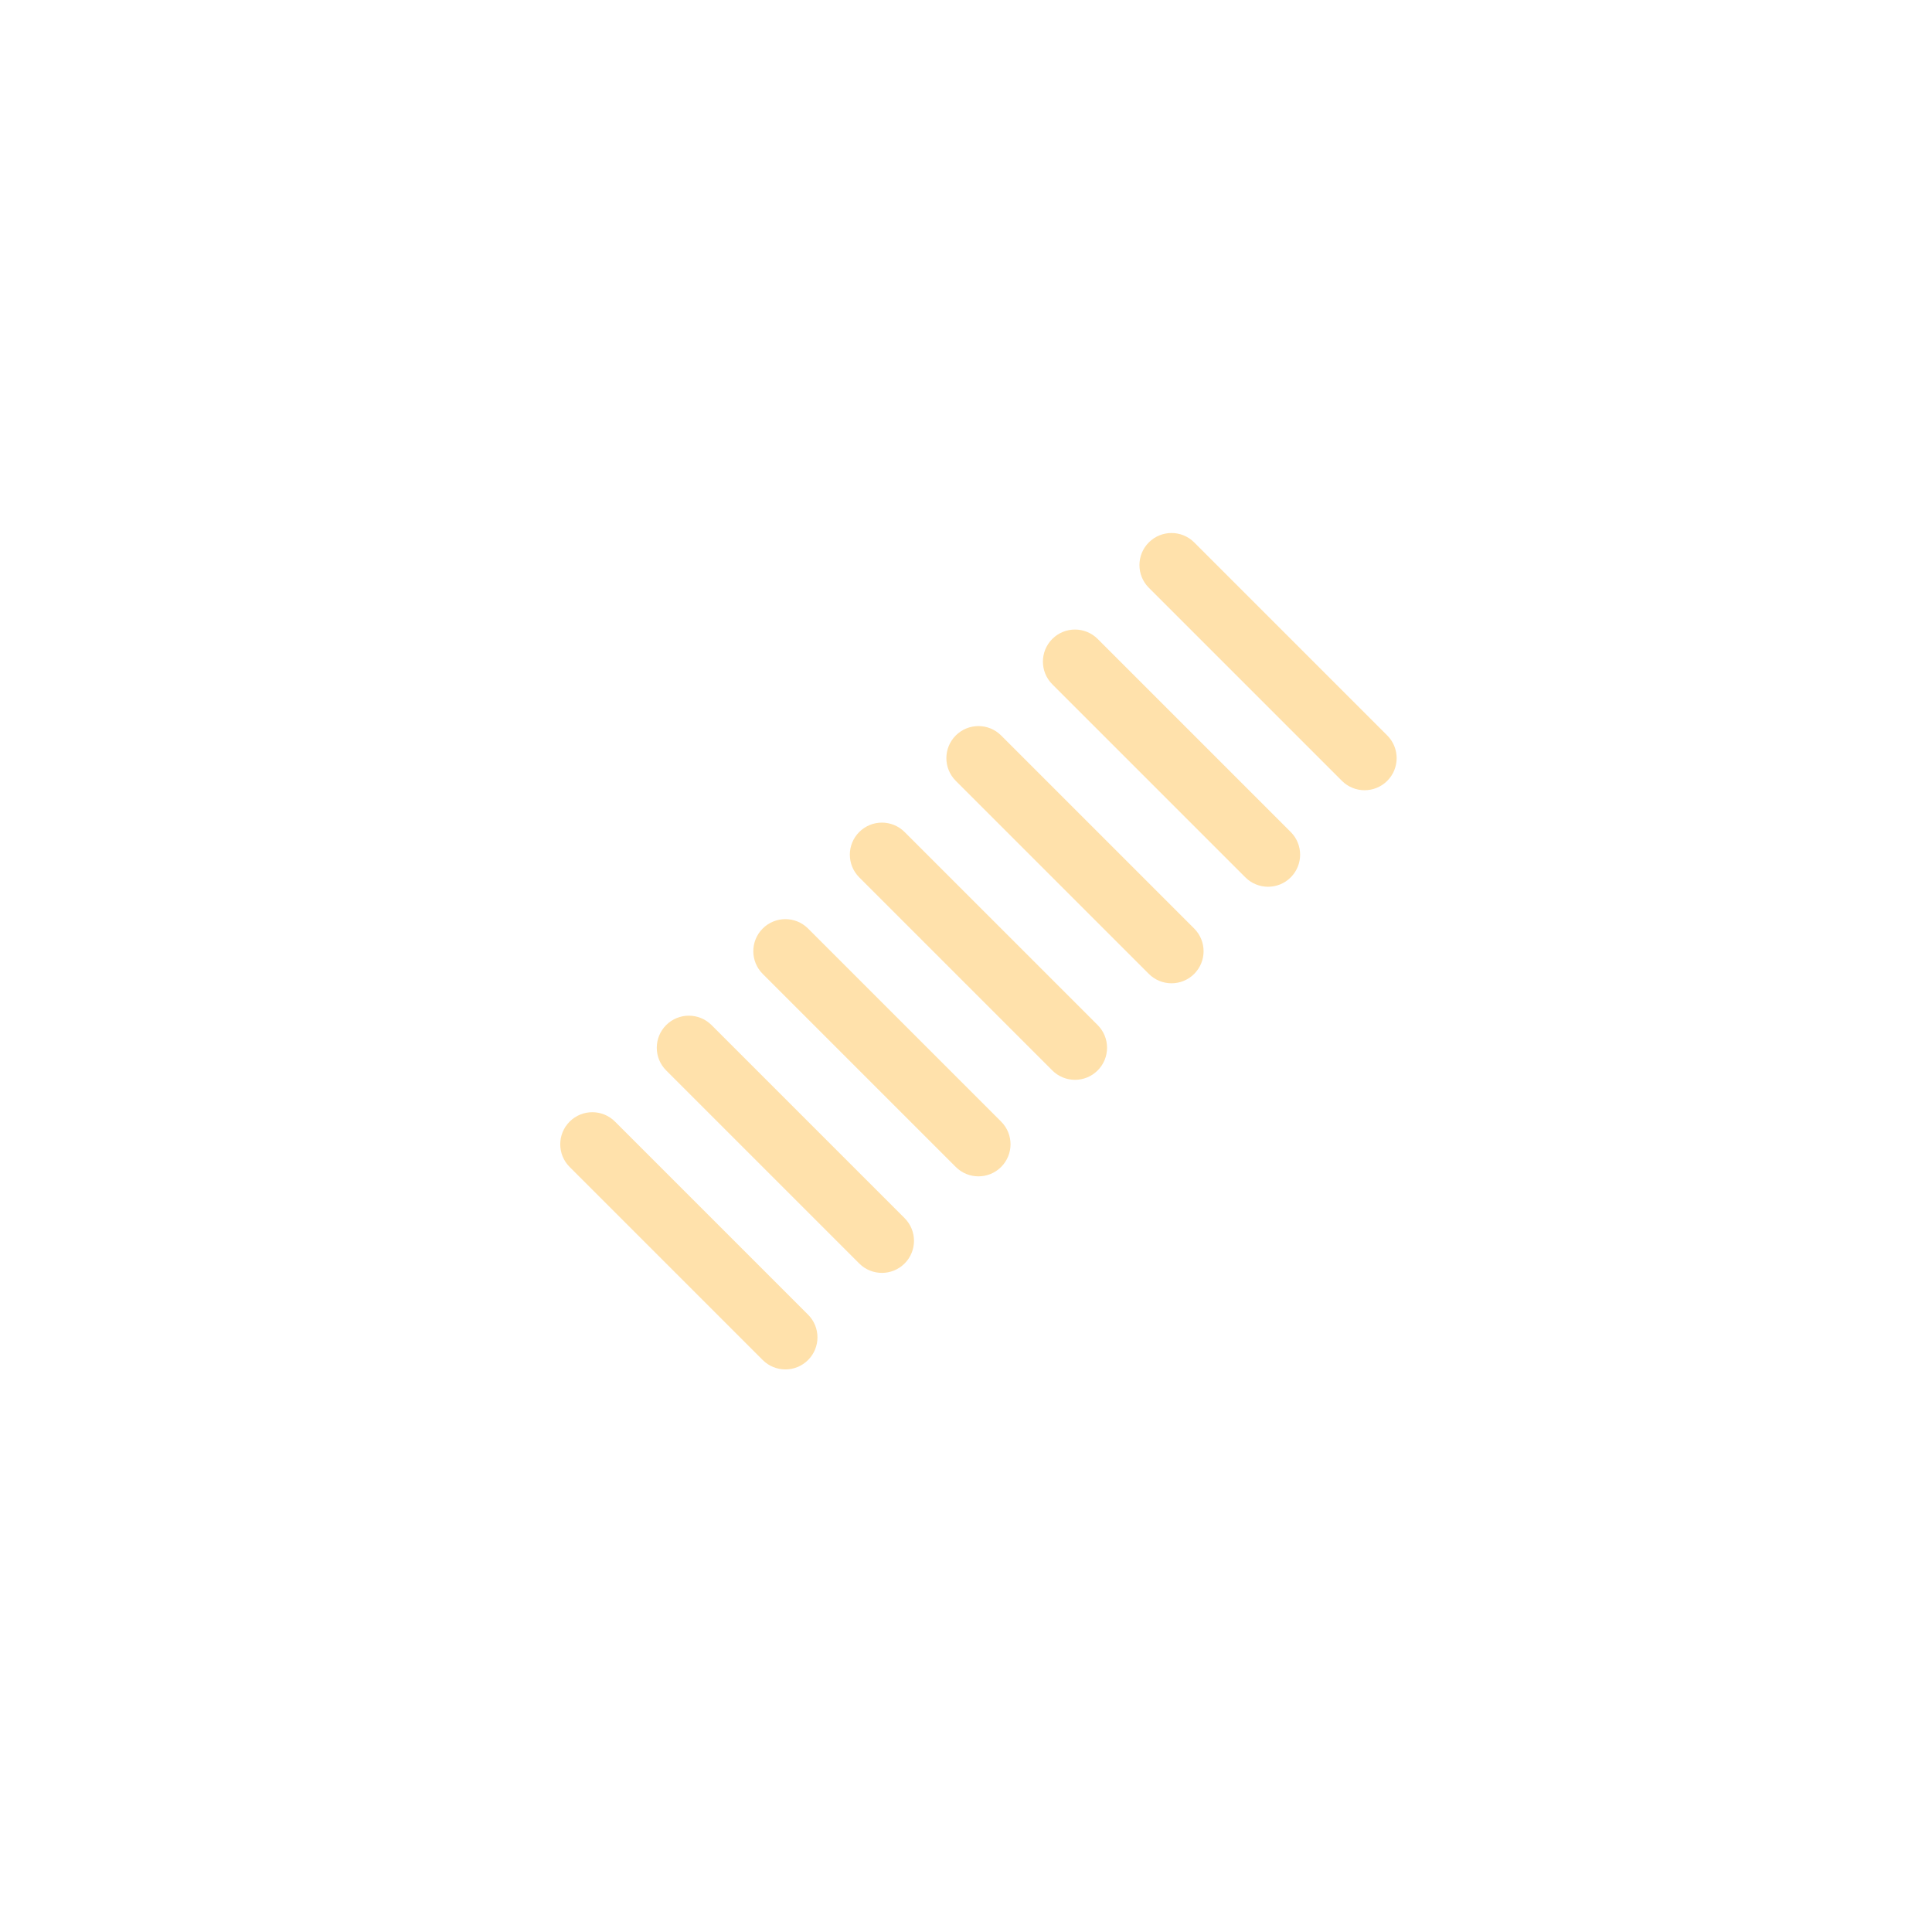 <?xml version="1.0" encoding="iso-8859-1"?>
<!-- Generator: Adobe Illustrator 18.1.1, SVG Export Plug-In . SVG Version: 6.00 Build 0)  -->
<!DOCTYPE svg PUBLIC "-//W3C//DTD SVG 1.1//EN" "http://www.w3.org/Graphics/SVG/1.1/DTD/svg11.dtd">
<svg version="1.1" xmlns="http://www.w3.org/2000/svg" xmlns:xlink="http://www.w3.org/1999/xlink" x="0px" y="0px"
	 viewBox="0 0 512 512" enable-background="new 0 0 512 512" xml:space="preserve">
<g id="Layer_4">
	<path fill="#FFE1AB" d="M208.135,362.91c-2.175,0-4.351-0.83-6.01-2.489l-51.165-51.164c-3.32-3.319-3.32-8.701,0-12.021
		c3.319-3.318,8.701-3.318,12.021,0l51.165,51.164c3.32,3.319,3.32,8.701,0,12.021C212.485,362.08,210.31,362.91,208.135,362.91z
		 M239.727,334.839c3.32-3.319,3.32-8.702,0-12.021l-51.164-51.164c-3.319-3.318-8.701-3.318-12.021,0
		c-3.32,3.319-3.32,8.702,0,12.021l51.164,51.164c1.66,1.659,3.835,2.489,6.01,2.489S238.067,336.498,239.727,334.839z
		 M265.31,309.257c3.319-3.319,3.319-8.702,0-12.021l-51.165-51.164c-3.319-3.319-8.701-3.319-12.021,0
		c-3.32,3.319-3.32,8.701,0,12.021l51.164,51.164c1.66,1.659,3.834,2.489,6.01,2.489S263.649,310.916,265.31,309.257z
		 M290.892,283.675c3.319-3.319,3.319-8.702,0-12.021l-51.165-51.164c-3.319-3.319-8.701-3.319-12.021,0
		c-3.32,3.319-3.32,8.701,0,12.021l51.164,51.165c1.66,1.659,3.835,2.489,6.011,2.489S289.231,285.334,290.892,283.675z
		 M316.474,258.093c3.319-3.32,3.319-8.702,0-12.021l-51.164-51.164c-3.32-3.319-8.702-3.319-12.021,0
		c-3.32,3.319-3.32,8.701,0,12.021l51.164,51.165c1.66,1.659,3.835,2.489,6.011,2.489S314.813,259.752,316.474,258.093z
		 M342.056,232.51c3.319-3.319,3.319-8.701,0-12.021l-51.164-51.164c-3.32-3.319-8.701-3.319-12.021,0
		c-3.319,3.319-3.319,8.701,0,12.021l51.164,51.164c1.66,1.66,3.835,2.49,6.011,2.49S340.396,234.17,342.056,232.51z
		 M367.638,206.928c3.319-3.319,3.319-8.701,0-12.021l-51.164-51.164c-3.32-3.319-8.701-3.319-12.021,0
		c-3.319,3.319-3.319,8.701,0,12.021l51.164,51.164c1.66,1.66,3.835,2.49,6.011,2.49S365.978,208.588,367.638,206.928z"/>
</g>
<g id="Layer_1">
</g>
</svg>
